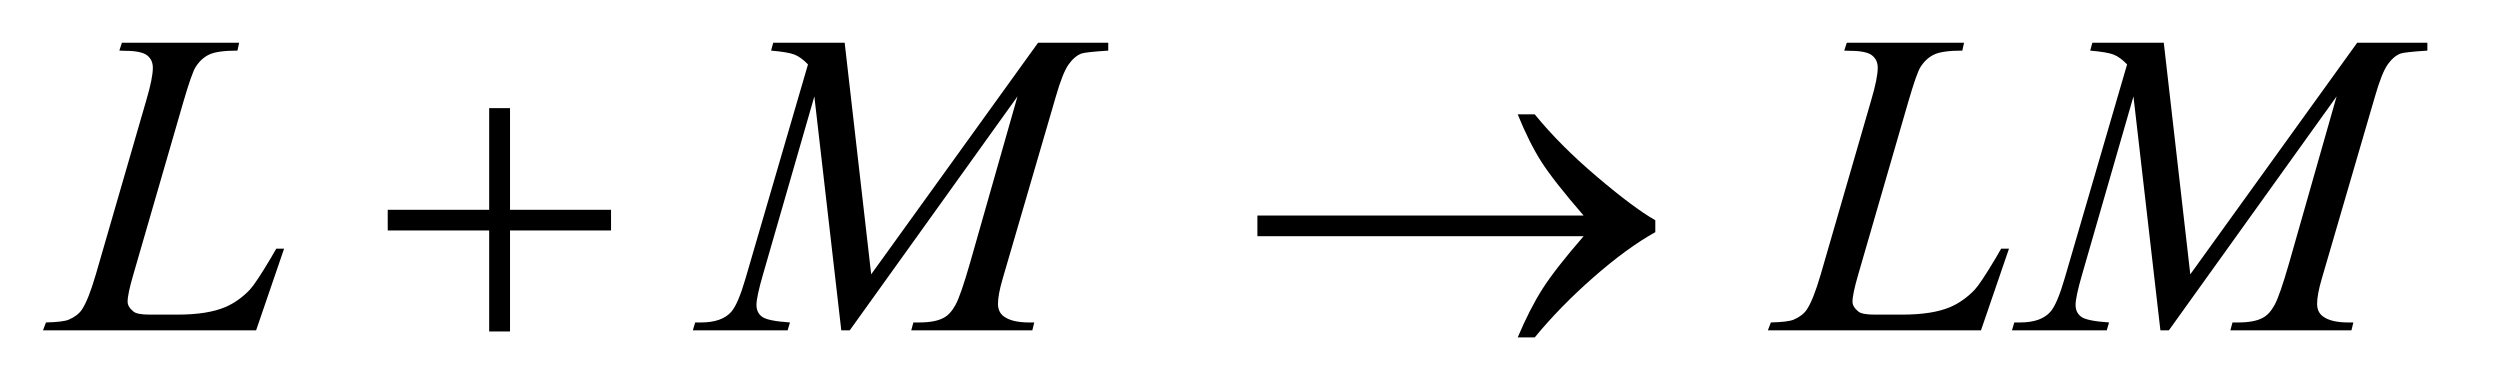 <?xml version="1.0" encoding="UTF-8"?>
<!DOCTYPE svg PUBLIC '-//W3C//DTD SVG 1.0//EN'
          'http://www.w3.org/TR/2001/REC-SVG-20010904/DTD/svg10.dtd'>
<svg stroke-dasharray="none" shape-rendering="auto" xmlns="http://www.w3.org/2000/svg" font-family="'Dialog'" text-rendering="auto" width="90" fill-opacity="1" color-interpolation="auto" color-rendering="auto" preserveAspectRatio="xMidYMid meet" font-size="12px" viewBox="0 0 90 14" fill="black" xmlns:xlink="http://www.w3.org/1999/xlink" stroke="black" image-rendering="auto" stroke-miterlimit="10" stroke-linecap="square" stroke-linejoin="miter" font-style="normal" stroke-width="1" height="14" stroke-dashoffset="0" font-weight="normal" stroke-opacity="1"
><!--Generated by the Batik Graphics2D SVG Generator--><defs id="genericDefs"
  /><g
  ><defs id="defs1"
    ><clipPath clipPathUnits="userSpaceOnUse" id="clipPath1"
      ><path d="M0.837 1.383 L57.829 1.383 L57.829 10.151 L0.837 10.151 L0.837 1.383 Z"
      /></clipPath
      ><clipPath clipPathUnits="userSpaceOnUse" id="clipPath2"
      ><path d="M26.739 44.176 L26.739 324.324 L1847.574 324.324 L1847.574 44.176 Z"
      /></clipPath
    ></defs
    ><g transform="scale(1.576,1.576) translate(-0.837,-1.383) matrix(0.031,0,0,0.031,0,0)"
    ><path d="M215.719 288 L58.688 288 L60.875 282.219 Q73.375 281.906 77.594 280.188 Q84.156 277.375 87.281 272.844 Q92.125 265.656 97.594 246.906 L134.938 118 Q139.625 102.062 139.625 94.562 Q139.625 88.625 135.328 85.344 Q131.031 82.062 119.156 82.062 Q116.5 82.062 114.938 81.906 L116.812 76.125 L203.219 76.125 L201.969 81.906 Q187.438 81.906 181.344 84.719 Q175.25 87.531 171.188 93.938 Q168.375 98.156 161.969 120.188 L125.25 246.906 Q121.031 261.281 121.031 266.906 Q121.031 270.656 125.25 274.094 Q127.906 276.438 137.281 276.438 L157.75 276.438 Q180.094 276.438 193.219 270.812 Q202.906 266.594 211.031 258.156 Q215.406 253.469 226.5 234.875 L230.562 227.844 L236.344 227.844 L215.719 288 ZM649.406 76.125 L668.938 246.75 L791.906 76.125 L843.625 76.125 L843.625 81.906 Q826.75 83 823.781 84.094 Q818.625 86.125 814.328 92.219 Q810.031 98.312 805.031 115.656 L765.812 250.031 Q762.375 261.75 762.375 268.469 Q762.375 274.562 766.594 277.688 Q772.531 282.219 785.344 282.219 L789.094 282.219 L787.688 288 L698.469 288 L700.031 282.219 L704.25 282.219 Q716.125 282.219 722.375 278.781 Q727.219 276.281 731.047 269.328 Q734.875 262.375 741.75 238.469 L776.75 115.656 L653.156 288 L646.906 288 L627.062 115.656 L589.25 246.75 Q584.406 263.469 584.406 269.25 Q584.406 275.031 588.625 278.078 Q592.844 281.125 609.094 282.219 L607.375 288 L537.531 288 L539.25 282.219 L543.469 282.219 Q558.938 282.219 565.812 274.406 Q570.812 268.781 576.281 250.031 L622.375 92.062 Q617.219 86.75 612.531 84.875 Q607.844 83 595.188 81.906 L596.75 76.125 L649.406 76.125 ZM1486.719 288 L1329.688 288 L1331.875 282.219 Q1344.375 281.906 1348.594 280.188 Q1355.156 277.375 1358.281 272.844 Q1363.125 265.656 1368.594 246.906 L1405.938 118 Q1410.625 102.062 1410.625 94.562 Q1410.625 88.625 1406.328 85.344 Q1402.031 82.062 1390.156 82.062 Q1387.5 82.062 1385.938 81.906 L1387.812 76.125 L1474.219 76.125 L1472.969 81.906 Q1458.438 81.906 1452.344 84.719 Q1446.25 87.531 1442.188 93.938 Q1439.375 98.156 1432.969 120.188 L1396.25 246.906 Q1392.031 261.281 1392.031 266.906 Q1392.031 270.656 1396.25 274.094 Q1398.906 276.438 1408.281 276.438 L1428.75 276.438 Q1451.094 276.438 1464.219 270.812 Q1473.906 266.594 1482.031 258.156 Q1486.406 253.469 1497.5 234.875 L1501.562 227.844 L1507.344 227.844 L1486.719 288 ZM1621.406 76.125 L1640.938 246.75 L1763.906 76.125 L1815.625 76.125 L1815.625 81.906 Q1798.75 83 1795.781 84.094 Q1790.625 86.125 1786.328 92.219 Q1782.031 98.312 1777.031 115.656 L1737.812 250.031 Q1734.375 261.75 1734.375 268.469 Q1734.375 274.562 1738.594 277.688 Q1744.531 282.219 1757.344 282.219 L1761.094 282.219 L1759.688 288 L1670.469 288 L1672.031 282.219 L1676.25 282.219 Q1688.125 282.219 1694.375 278.781 Q1699.219 276.281 1703.047 269.328 Q1706.875 262.375 1713.75 238.469 L1748.75 115.656 L1625.156 288 L1618.906 288 L1599.062 115.656 L1561.25 246.75 Q1556.406 263.469 1556.406 269.25 Q1556.406 275.031 1560.625 278.078 Q1564.844 281.125 1581.094 282.219 L1579.375 288 L1509.531 288 L1511.25 282.219 L1515.469 282.219 Q1530.938 282.219 1537.812 274.406 Q1542.812 268.781 1548.281 250.031 L1594.375 92.062 Q1589.219 86.75 1584.531 84.875 Q1579.844 83 1567.188 81.906 L1568.75 76.125 L1621.406 76.125 Z" stroke="none" clip-path="url(#clipPath2)"
    /></g
    ><g transform="matrix(0.049,0,0,0.049,-1.319,-2.179)"
    ><path d="M386.312 123.938 L401.625 123.938 L401.625 198.625 L475.844 198.625 L475.844 213.781 L401.625 213.781 L401.625 288 L386.312 288 L386.312 213.781 L311.781 213.781 L311.781 198.625 L386.312 198.625 L386.312 123.938 ZM1190.406 218 L950.719 218 L950.719 202.844 L1190.406 202.844 Q1168.219 177.219 1159.312 163.234 Q1150.406 149.25 1141.969 128.469 L1154.469 128.469 Q1172.75 150.969 1199.938 174.094 Q1227.125 197.219 1243.062 206.281 L1243.062 215.031 Q1222.281 226.594 1197.672 248.156 Q1173.062 269.719 1154.469 292.375 L1141.969 292.375 Q1150.875 271.281 1160.25 256.594 Q1169.625 241.906 1190.406 218 Z" stroke="none" clip-path="url(#clipPath2)"
    /></g
  ></g
></svg
>

